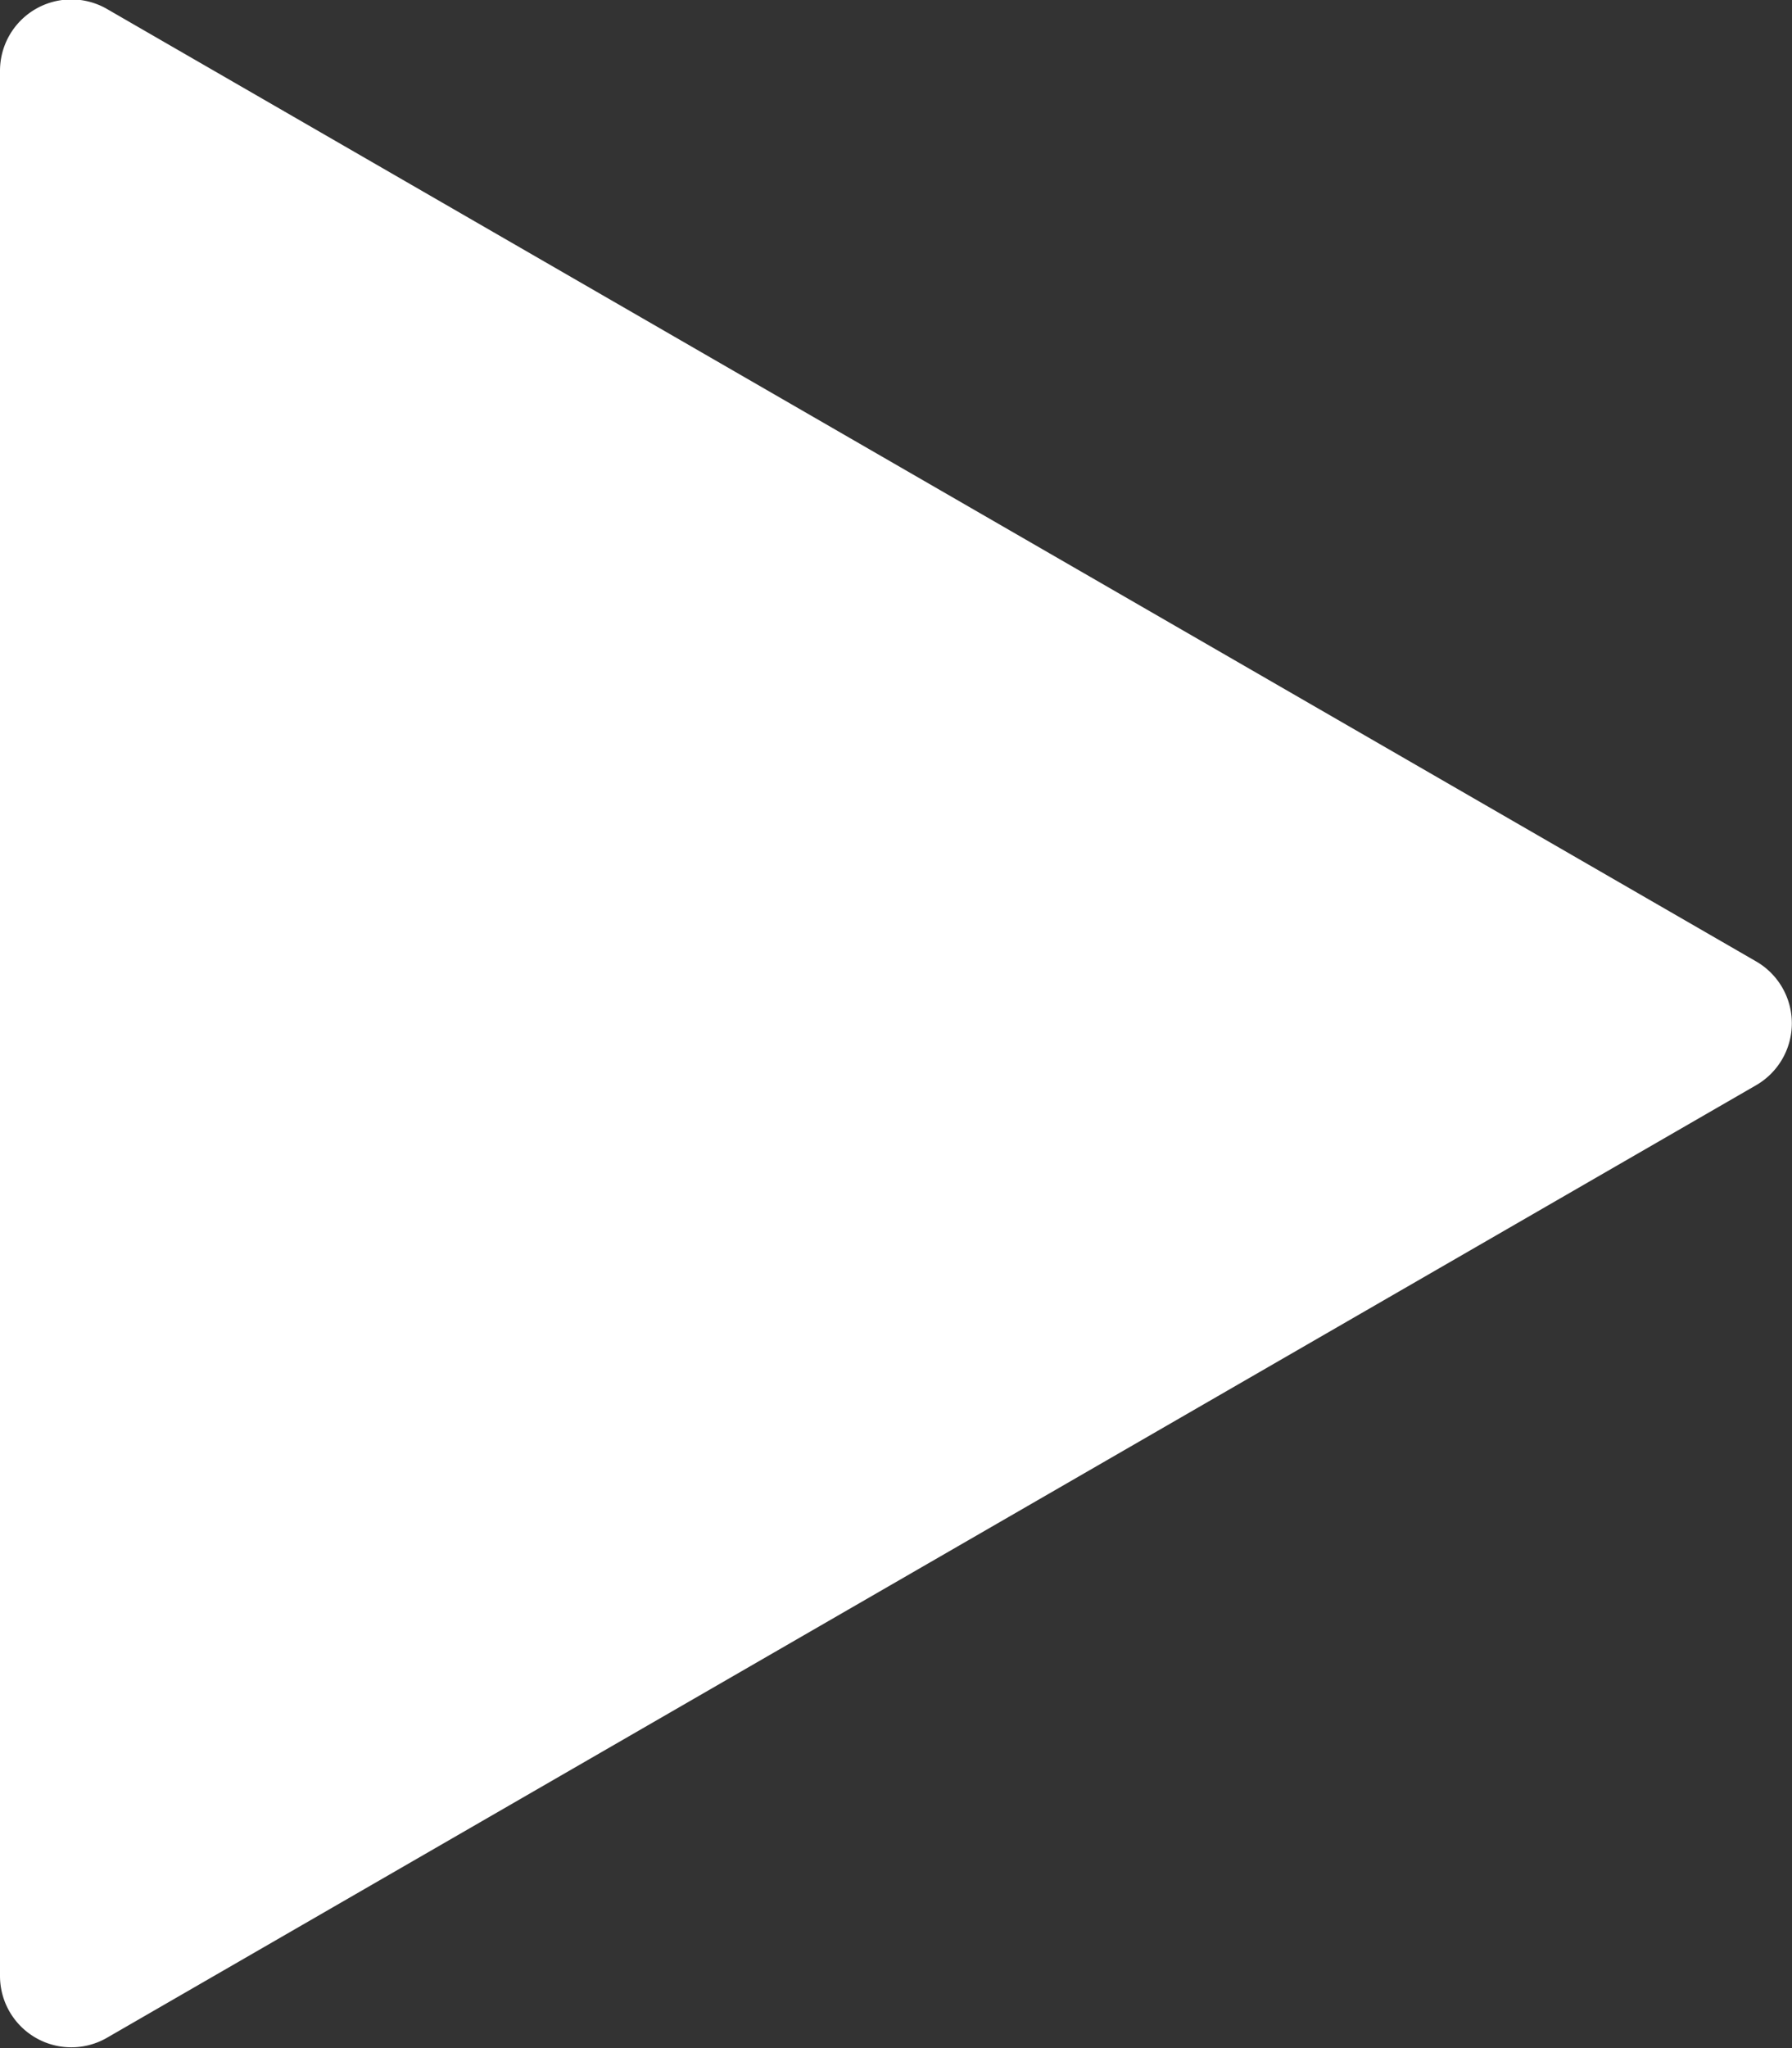 <svg xmlns="http://www.w3.org/2000/svg" width="15.3" height="17.479" viewBox="0 0 15.3 17.479">
  <rect x="0" y="0" width="15.3" height="17.479" fill="#333333" stroke="none"/>
  <path id="Pfad_80" data-name="Pfad 80" d="M9828.7,2640.73l8.129-14.081a.609.609,0,0,0-.528-.914h-16.259a.609.609,0,0,0-.527.914l8.13,14.081A.61.61,0,0,0,9828.7,2640.73Z" transform="translate(-2625.735 9836.906) rotate(-90)" fill="#fff"/>
</svg>
